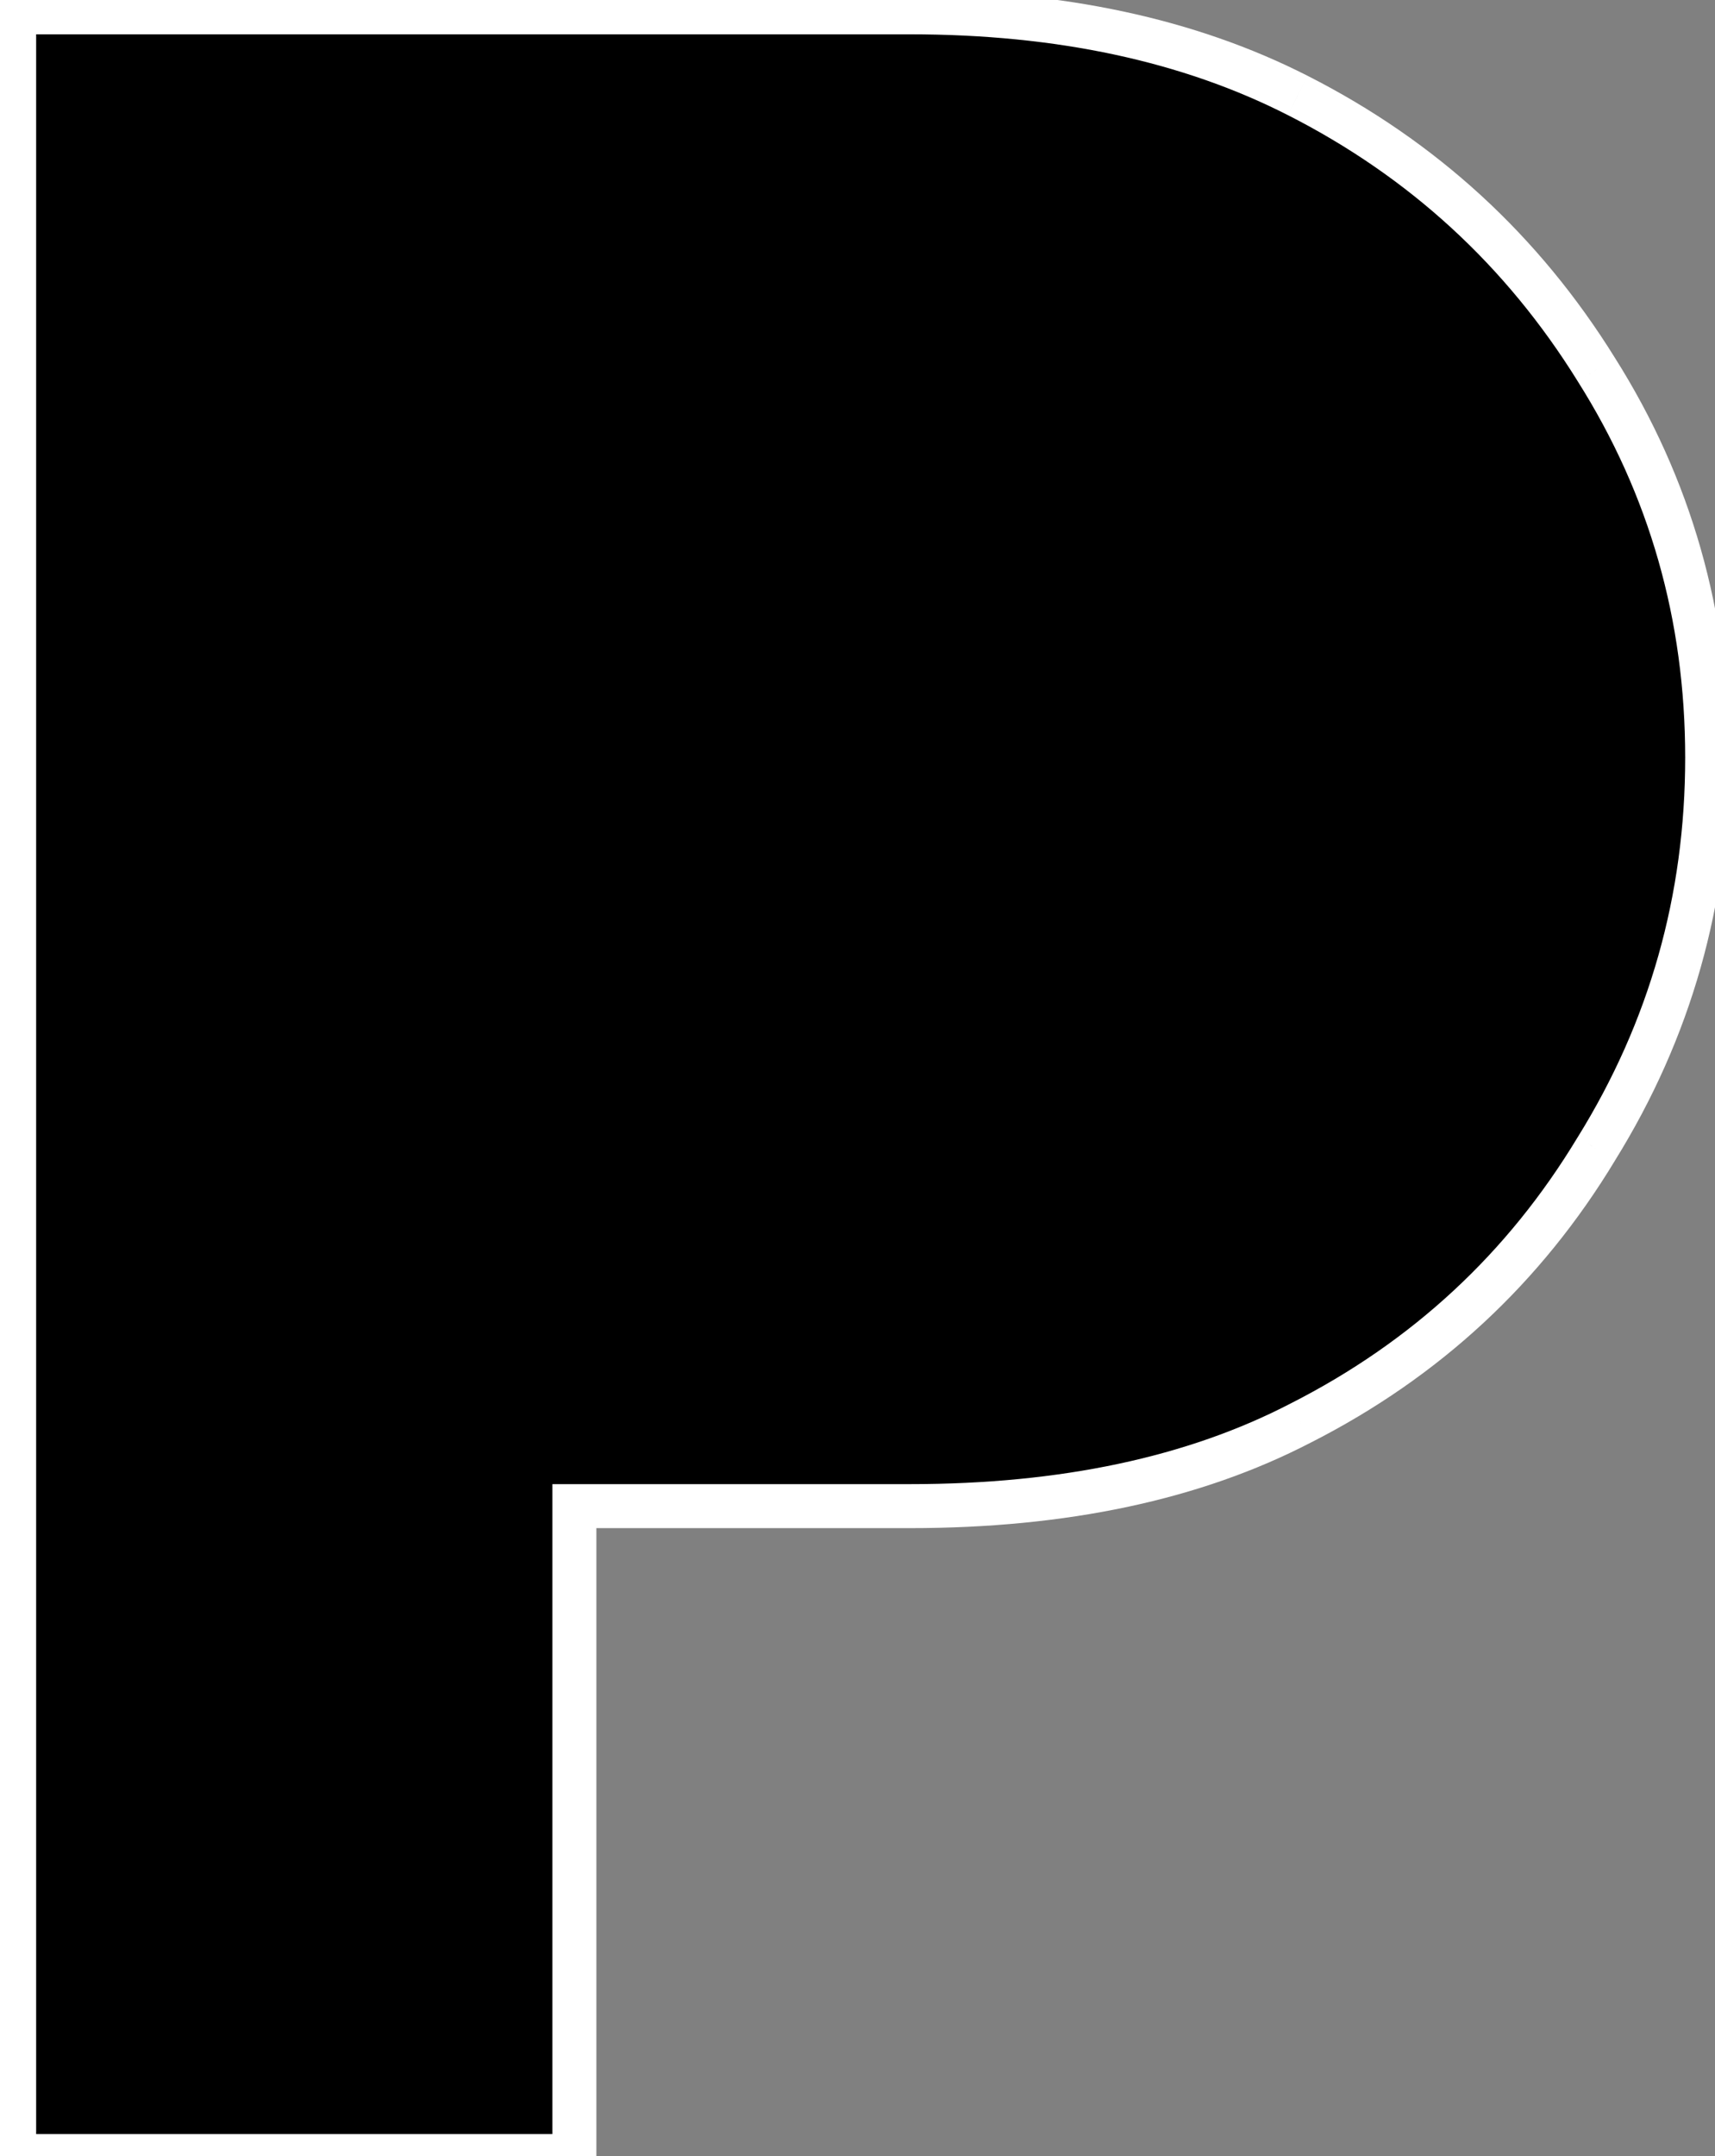 <svg width="78" height="98" viewBox="0 0 78 98" fill="none" xmlns="http://www.w3.org/2000/svg">
<rect x="0" y="0" width="78" height="98" fill="#808080" stroke="none"/>
<path d="M0.644 98V0.56H41.384C48.197 0.56 54.077 1.82 59.024 4.34C64.717 7.233 69.244 11.387 72.604 16.8C75.964 22.12 77.644 28 77.644 34.44C77.644 40.88 75.964 46.807 72.604 52.22C69.337 57.633 64.857 61.787 59.164 64.68C54.31 67.2 48.384 68.46 41.384 68.46H26.124V98H0.644Z" fill="black"/>
<path d="M0.644 98H-0.356V99H0.644V98ZM0.644 0.56V-0.44H-0.356V0.56H0.644ZM59.024 4.34L58.57 5.231L58.571 5.231L59.024 4.34ZM72.604 16.8L71.754 17.327L71.758 17.334L72.604 16.8ZM72.604 52.22L71.754 51.693L71.747 51.703L72.604 52.22ZM59.164 64.68L58.711 63.788L58.703 63.792L59.164 64.68ZM26.124 68.46V67.46H25.124V68.46H26.124ZM26.124 98V99H27.124V98H26.124ZM1.644 98V0.56H-0.356V98H1.644ZM0.644 1.56H41.384V-0.44H0.644V1.56ZM41.384 1.56C48.074 1.56 53.792 2.797 58.57 5.231L59.477 3.449C54.362 0.843 48.319 -0.44 41.384 -0.44V1.56ZM58.571 5.231C64.101 8.042 68.491 12.07 71.754 17.327L73.453 16.273C69.997 10.704 65.333 6.424 59.477 3.449L58.571 5.231ZM71.758 17.334C75.015 22.49 76.644 28.184 76.644 34.44H78.644C78.644 27.816 76.912 21.75 73.449 16.266L71.758 17.334ZM76.644 34.44C76.644 40.696 75.015 46.439 71.754 51.693L73.453 52.747C76.913 47.174 78.644 41.064 78.644 34.44H76.644ZM71.747 51.703C68.578 56.955 64.239 60.979 58.711 63.788L59.617 65.572C65.475 62.594 70.095 58.312 73.46 52.737L71.747 51.703ZM58.703 63.792C54.026 66.221 48.267 67.46 41.384 67.46V69.46C48.5 69.46 54.594 68.179 59.624 65.567L58.703 63.792ZM41.384 67.46H26.124V69.46H41.384V67.46ZM25.124 68.46V98H27.124V68.46H25.124ZM26.124 97H0.644V99H26.124V97Z" fill="white"/>
</svg>
